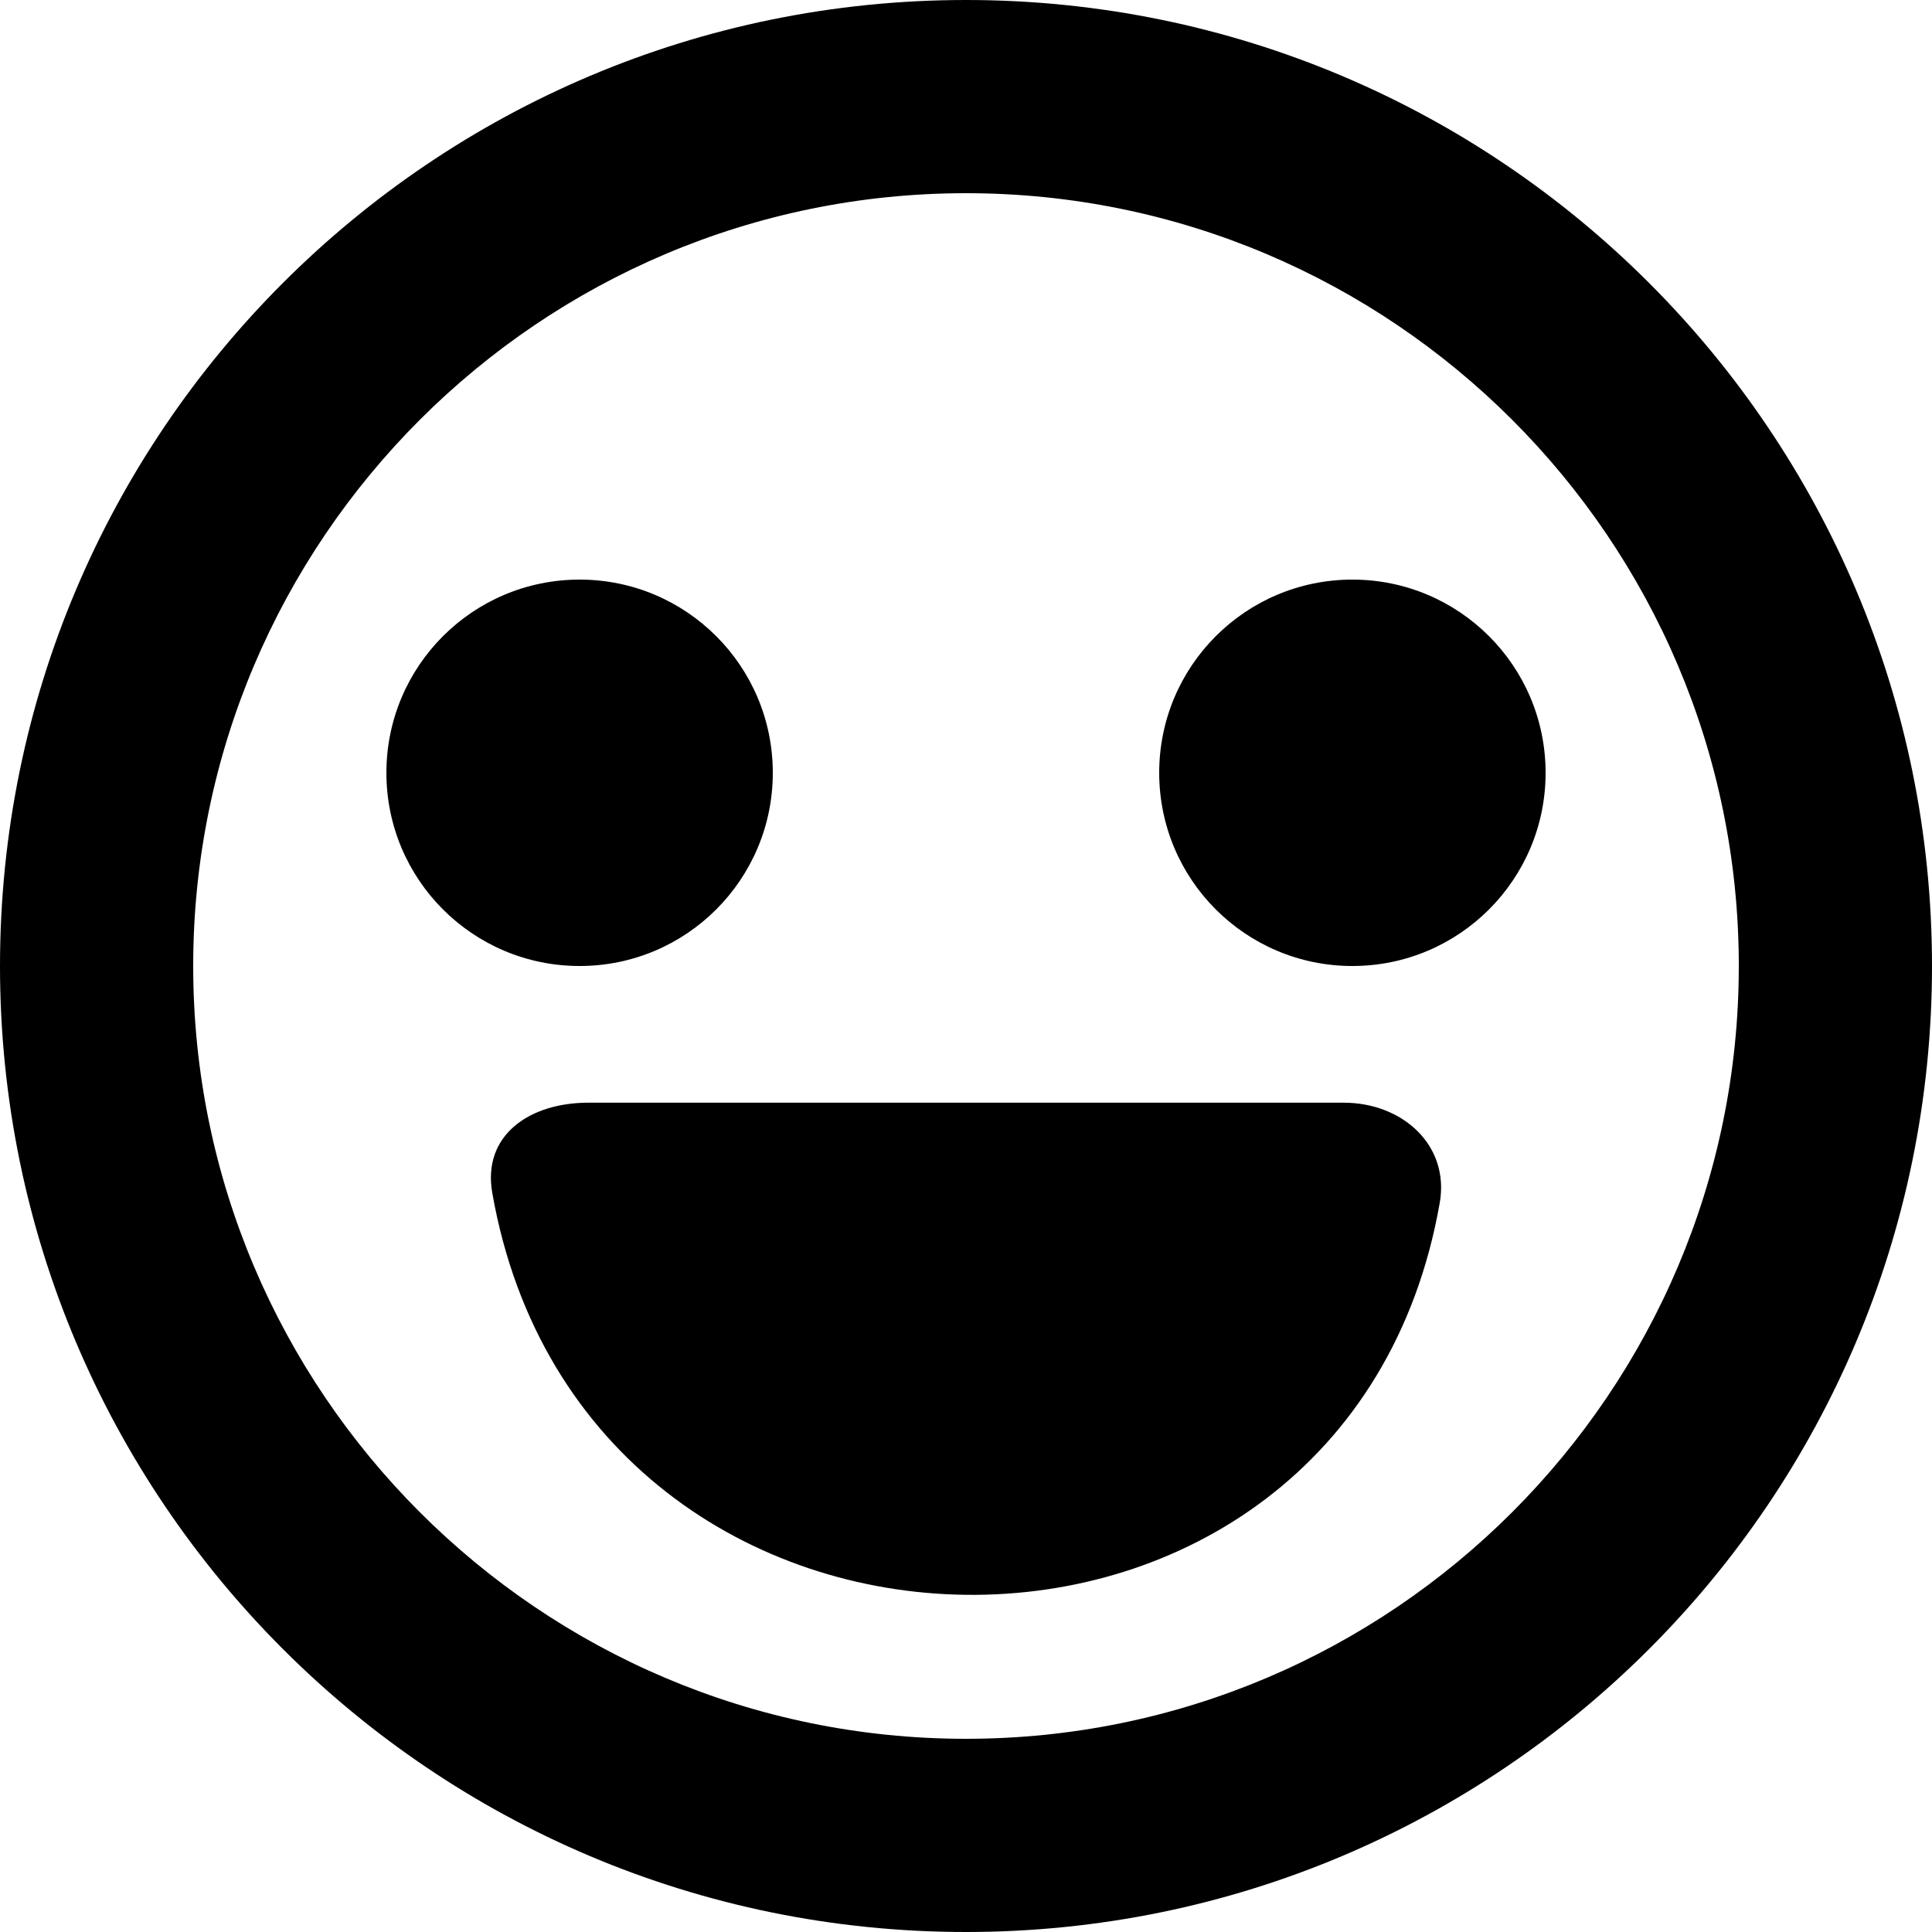 <?xml version="1.0" encoding="UTF-8" standalone="no"?>
<!-- Скачано с сайта svg4.ru / Downloaded from svg4.ru -->
<svg width="800px" height="800px" viewBox="0 0 20 20" version="1.1" xmlns="http://www.w3.org/2000/svg" xmlns:xlink="http://www.w3.org/1999/xlink">
    
    <title>emoji_happy_circle [#550]</title>
    <desc>Created with Sketch.</desc>
    <defs>

</defs>
    <g id="Page-1" stroke="none" stroke-width="1" fill="none" fill-rule="evenodd">
        <g id="Dribbble-Light-Preview" transform="translate(-380, -5759)" fill="#000000">
            <g id="icons" transform="translate(56, 160)">
                <path d="M340,5607 C340,5608.105 339.105,5609 338,5609 C336.895,5609 336,5608.105 336,5607 C336,5605.895 336.895,5605 338,5605 C339.105,5605 340,5605.895 340,5607 M330,5609 C328.895,5609 328,5608.105 328,5607 C328,5605.895 328.895,5605 330,5605 C331.105,5605 332,5605.895 332,5607 C332,5608.105 331.105,5609 330,5609 M338.904,5611.453 C337.942,5616.931 330.058,5616.827 329.096,5611.349 C328.991,5610.751 329.482,5610.415 330.09,5610.415 L337.91,5610.415 C338.518,5610.415 339.009,5610.855 338.904,5611.453 M334,5617 C329.589,5617 326,5613.411 326,5609 C326,5604.589 329.589,5601 334,5601 C338.411,5601 342,5604.589 342,5609 C342,5613.411 338.411,5617 334,5617 M334,5599 C328.477,5599 324,5603.477 324,5609 C324,5614.523 328.477,5619 334,5619 C339.523,5619 344,5614.523 344,5609 C344,5603.477 339.523,5599 334,5599" id="emoji_happy_circle-[#550]">

</path>
            </g>
        </g>
    </g>
</svg>